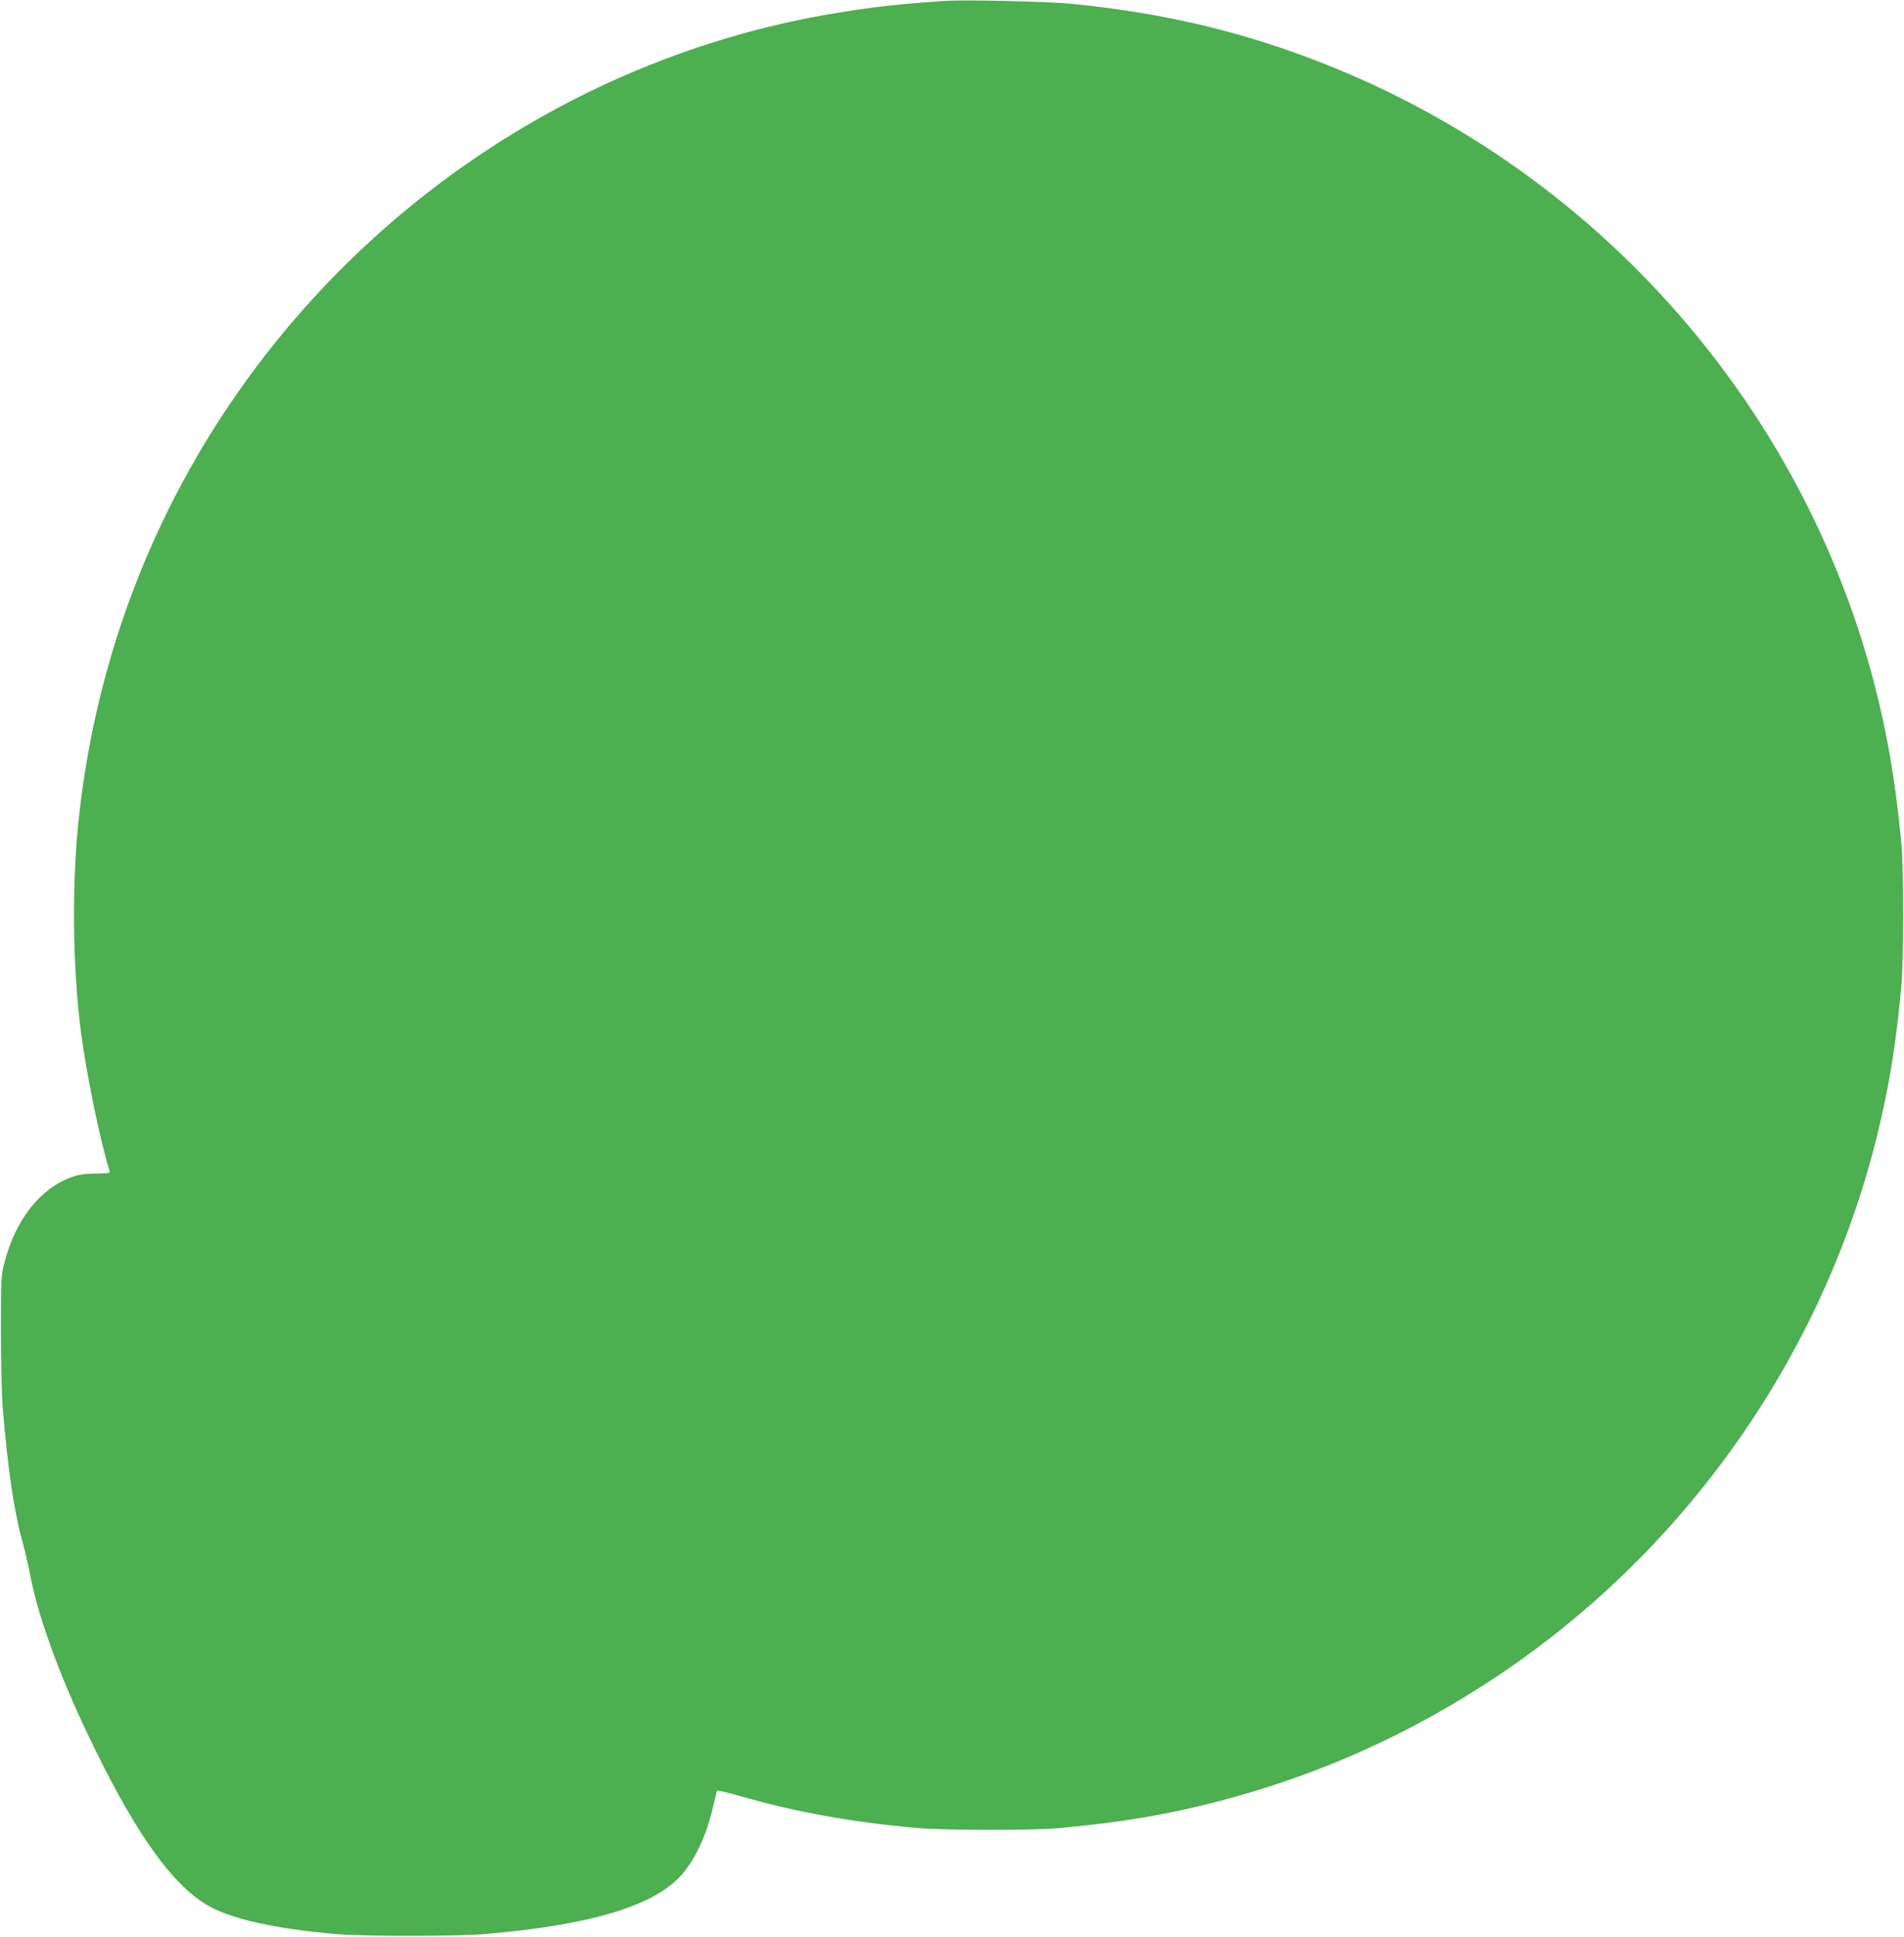 <?xml version="1.0" standalone="no"?>
<!DOCTYPE svg PUBLIC "-//W3C//DTD SVG 20010904//EN"
 "http://www.w3.org/TR/2001/REC-SVG-20010904/DTD/svg10.dtd">
<svg version="1.0" xmlns="http://www.w3.org/2000/svg"
 width="1259pt" height="1280pt" viewBox="0 0 1259 1280"
 preserveAspectRatio="xMidYMid meet">
<g transform="translate(0,1280) scale(0.1,-0.1)"
fill="#4caf50" stroke="none">
<path d="M6250 12794 c-304 -20 -490 -41 -750 -85 -1498 -253 -2866 -1090
-3796 -2322 -660 -873 -1066 -1903 -1183 -2997 -47 -433 -41 -978 14 -1408 37
-284 127 -722 190 -922 4 -13 -11 -15 -93 -16 -72 -1 -113 -7 -157 -23 -211
-76 -372 -281 -446 -567 -22 -85 -23 -107 -23 -449 0 -203 5 -425 12 -510 36
-424 76 -693 136 -905 13 -47 33 -135 45 -196 55 -295 213 -719 436 -1169 275
-558 503 -874 727 -1011 152 -93 444 -160 858 -196 190 -16 810 -16 1000 1
719 63 1134 195 1305 412 89 113 153 262 196 452 9 43 19 81 22 83 3 3 67 -13
143 -34 376 -108 741 -174 1174 -213 174 -16 776 -17 945 -1 415 39 709 88
1055 178 662 173 1265 443 1840 826 1284 857 2202 2190 2540 3691 62 275 98
508 131 852 18 174 18 798 1 970 -23 228 -42 376 -72 552 -352 2061 -1776
3811 -3735 4588 -539 214 -1066 339 -1680 400 -150 15 -707 28 -835 19z"/>
</g>
</svg>
